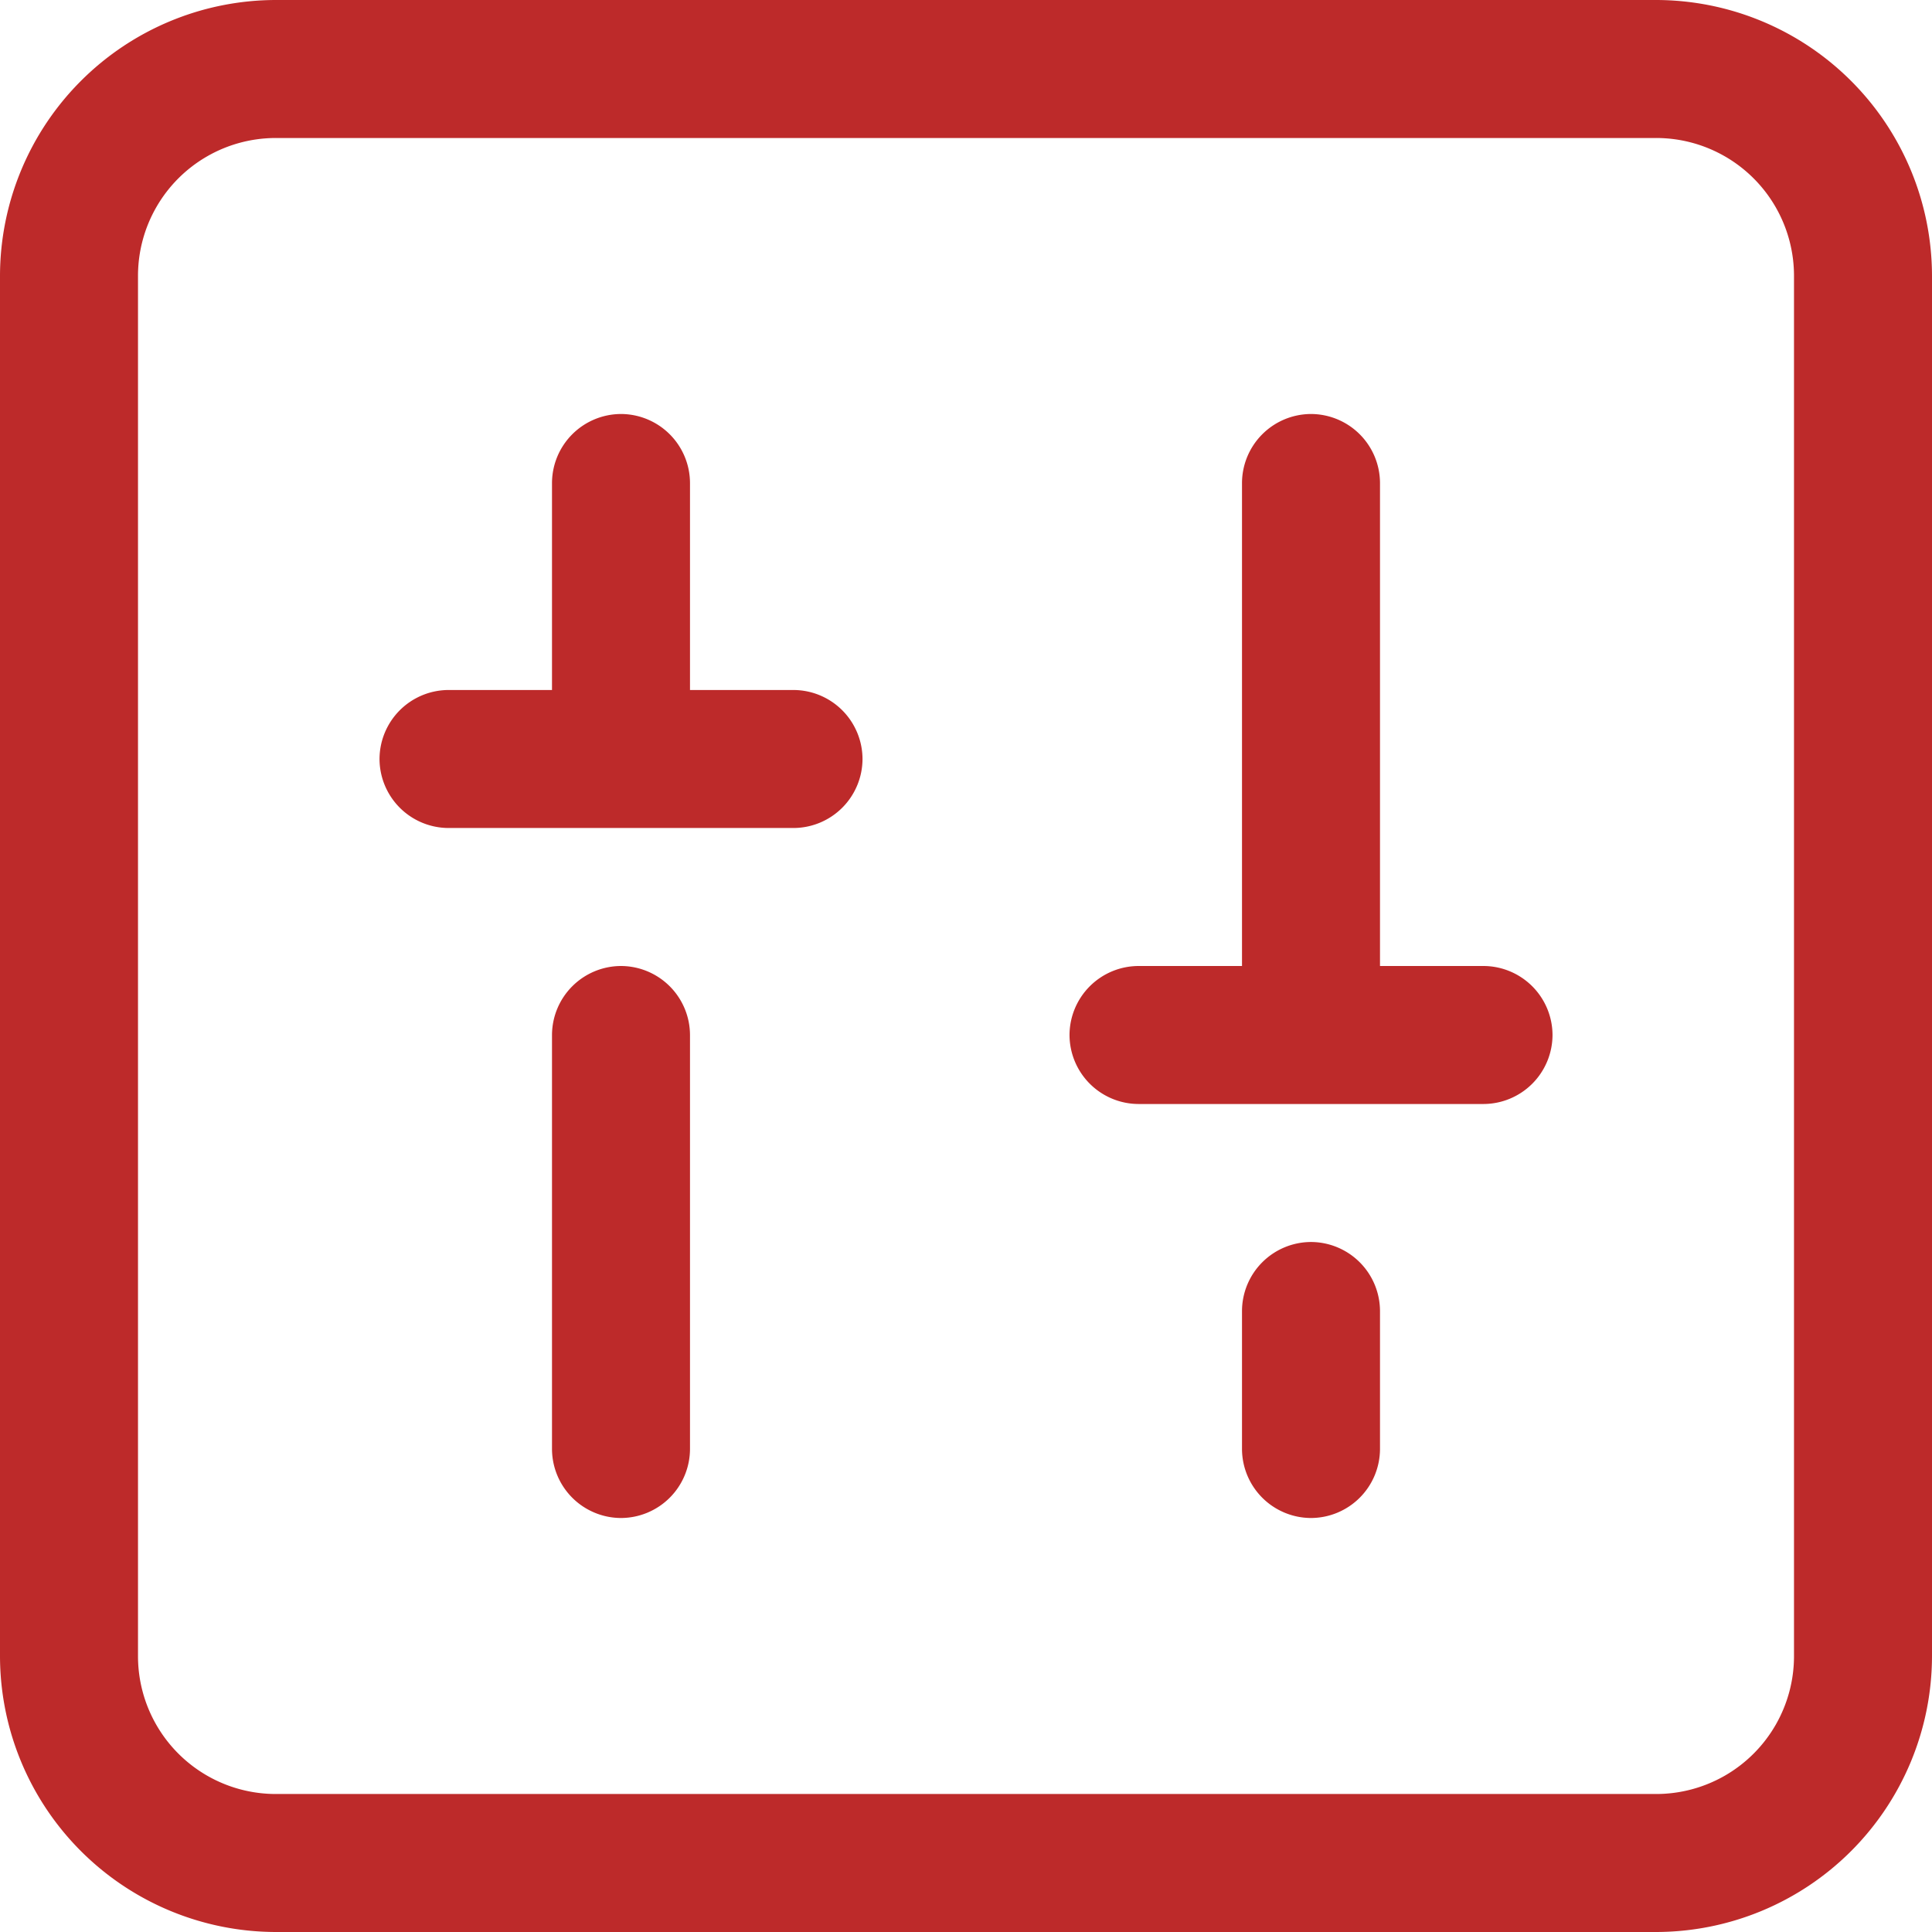 <svg xmlns="http://www.w3.org/2000/svg" width="52.5" height="52.5" viewBox="0 0 52.5 52.5">
  <path id="Pfad_2018" data-name="Pfad 2018" d="M18.75-45a3.746,3.746,0,0,1,3.75,3.75v37.5A3.746,3.746,0,0,1,18.75,0h-37.5A3.746,3.746,0,0,1-22.5-3.75v-37.5A3.746,3.746,0,0,1-18.75-45Zm-37.5-3.75a7.507,7.507,0,0,0-7.5,7.5v37.5a7.507,7.507,0,0,0,7.5,7.5h37.5a7.507,7.507,0,0,0,7.5-7.5v-37.5a7.507,7.507,0,0,0-7.5-7.5ZM-9.375-37.5a1.881,1.881,0,0,0-1.875,1.875V-30h-2.812a1.881,1.881,0,0,0-1.875,1.875,1.881,1.881,0,0,0,1.875,1.875h9.375a1.881,1.881,0,0,0,1.875-1.875A1.881,1.881,0,0,0-4.687-30H-7.5v-5.625A1.881,1.881,0,0,0-9.375-37.5Zm0,15a1.881,1.881,0,0,0-1.875,1.875v11.25A1.881,1.881,0,0,0-9.375-7.5,1.881,1.881,0,0,0-7.5-9.375v-11.25A1.881,1.881,0,0,0-9.375-22.5Zm18.75-15A1.881,1.881,0,0,0,7.5-35.625V-22.5H4.688a1.881,1.881,0,0,0-1.875,1.875A1.881,1.881,0,0,0,4.688-18.75h9.375a1.881,1.881,0,0,0,1.875-1.875A1.881,1.881,0,0,0,14.063-22.5H11.25V-35.625A1.881,1.881,0,0,0,9.375-37.5Zm0,22.5A1.881,1.881,0,0,0,7.5-13.125v3.75A1.881,1.881,0,0,0,9.375-7.5,1.881,1.881,0,0,0,11.25-9.375v-3.75A1.881,1.881,0,0,0,9.375-15Z" transform="translate(26.25 48.75)" fill="#bd2a2a"/>
</svg>
